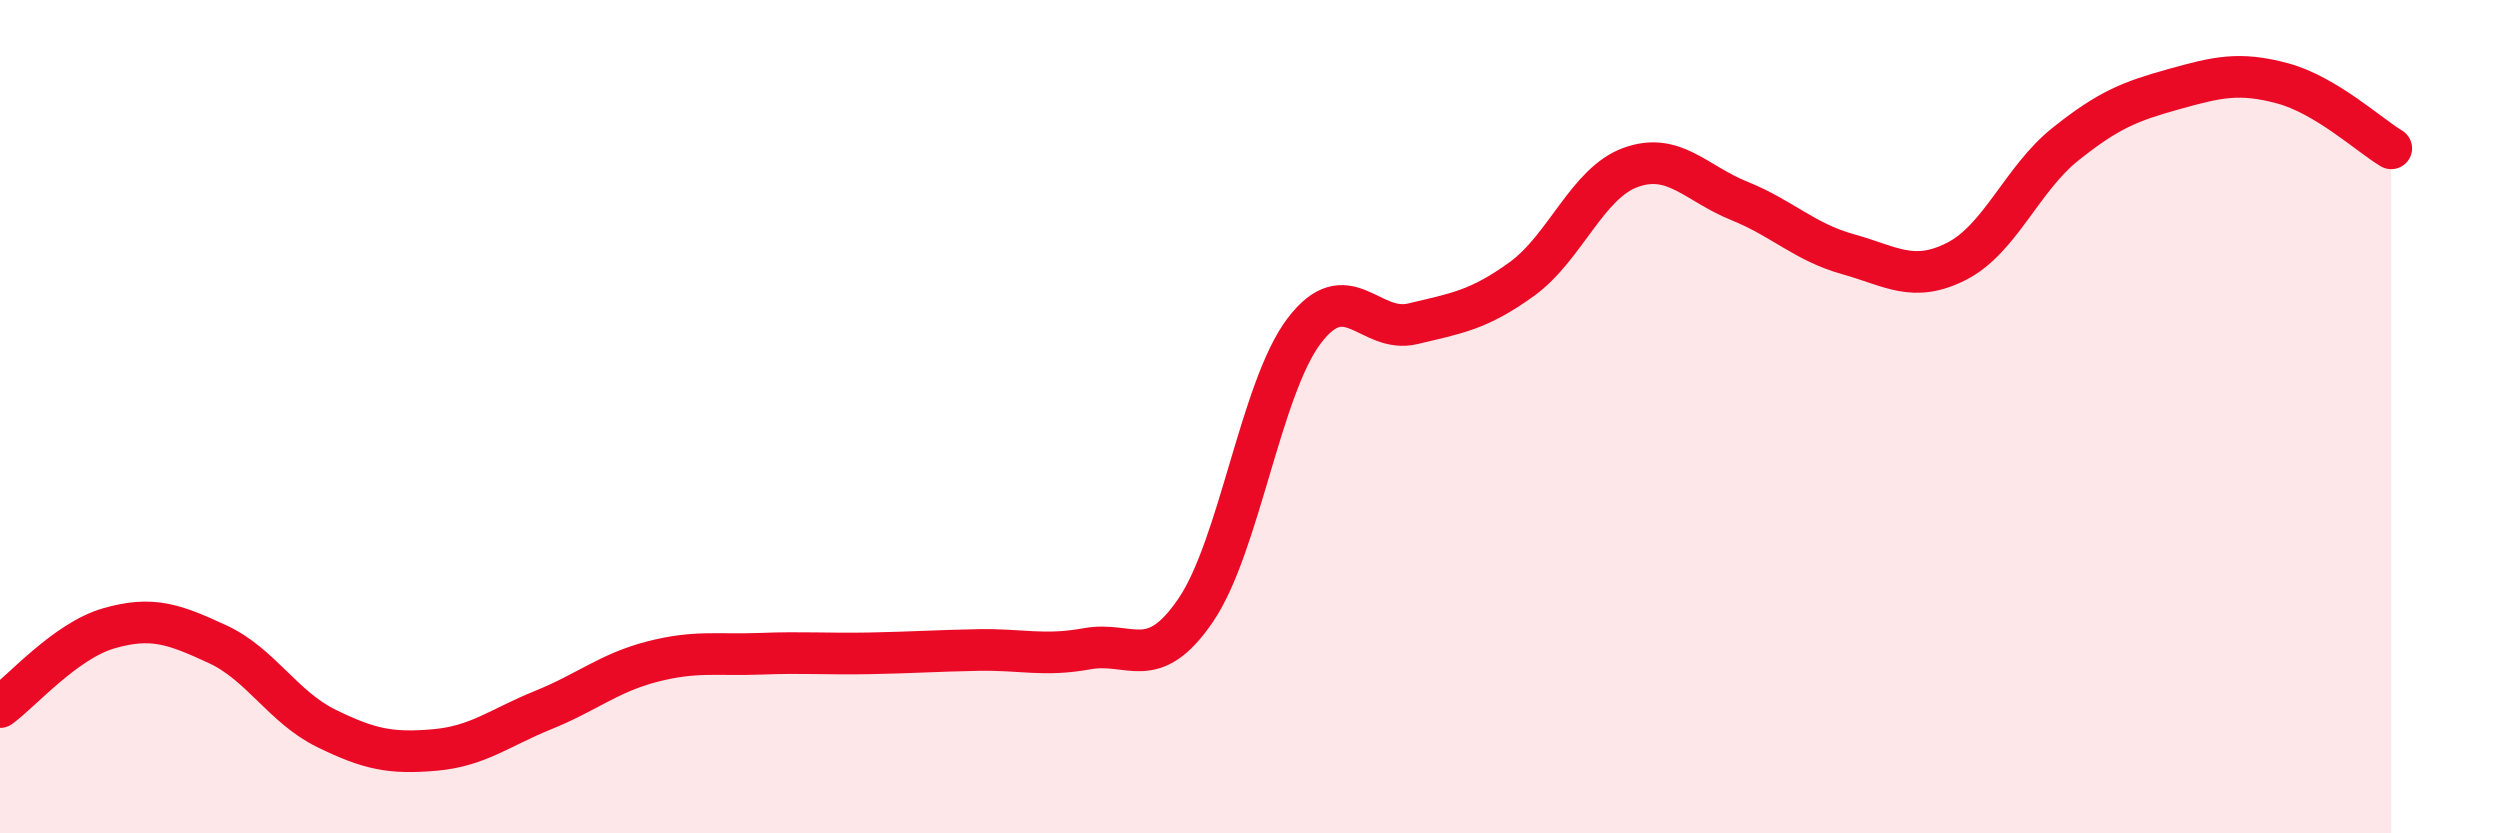 
    <svg width="60" height="20" viewBox="0 0 60 20" xmlns="http://www.w3.org/2000/svg">
      <path
        d="M 0,16.97 C 0.52,16.59 1.57,15.38 2.61,15.08 C 3.65,14.78 4.18,14.98 5.22,15.46 C 6.26,15.94 6.79,16.97 7.83,17.48 C 8.87,17.99 9.39,18.09 10.43,18 C 11.47,17.91 12,17.46 13.04,17.04 C 14.08,16.62 14.61,16.15 15.65,15.88 C 16.69,15.61 17.22,15.73 18.26,15.69 C 19.3,15.65 19.83,15.7 20.87,15.68 C 21.91,15.66 22.44,15.62 23.48,15.6 C 24.52,15.58 25.05,15.76 26.09,15.57 C 27.13,15.38 27.66,16.17 28.7,14.64 C 29.74,13.11 30.26,9.31 31.3,7.94 C 32.34,6.57 32.87,8.02 33.91,7.77 C 34.95,7.52 35.48,7.45 36.52,6.7 C 37.56,5.95 38.09,4.4 39.13,4.02 C 40.17,3.64 40.7,4.4 41.74,4.82 C 42.78,5.24 43.31,5.81 44.35,6.1 C 45.39,6.39 45.92,6.8 46.96,6.27 C 48,5.74 48.53,4.29 49.57,3.46 C 50.61,2.63 51.13,2.43 52.17,2.14 C 53.21,1.85 53.74,1.72 54.78,2 C 55.82,2.28 56.87,3.25 57.39,3.56L57.39 20L0 20Z"
        fill="#EB0A25"
        opacity="0.1"
        stroke-linecap="round"
        stroke-linejoin="round"
      />
      <path
        d="M 0,16.97 C 0.52,16.59 1.57,15.38 2.61,15.08 C 3.65,14.78 4.18,14.98 5.22,15.46 C 6.26,15.94 6.79,16.97 7.83,17.48 C 8.87,17.99 9.39,18.09 10.43,18 C 11.47,17.91 12,17.46 13.04,17.04 C 14.08,16.62 14.61,16.15 15.65,15.88 C 16.69,15.61 17.22,15.73 18.26,15.69 C 19.3,15.65 19.83,15.7 20.87,15.68 C 21.91,15.66 22.44,15.62 23.48,15.6 C 24.52,15.58 25.05,15.76 26.09,15.57 C 27.13,15.38 27.66,16.17 28.7,14.64 C 29.74,13.11 30.26,9.31 31.3,7.94 C 32.34,6.57 32.87,8.02 33.91,7.77 C 34.95,7.52 35.48,7.45 36.52,6.7 C 37.56,5.95 38.09,4.4 39.13,4.02 C 40.17,3.64 40.7,4.4 41.74,4.82 C 42.78,5.24 43.31,5.81 44.35,6.1 C 45.39,6.39 45.92,6.8 46.96,6.27 C 48,5.74 48.53,4.29 49.57,3.46 C 50.61,2.63 51.13,2.43 52.17,2.14 C 53.21,1.85 53.74,1.72 54.78,2 C 55.82,2.28 56.87,3.25 57.39,3.56"
        stroke="#EB0A25"
        stroke-width="1"
        fill="none"
        stroke-linecap="round"
        stroke-linejoin="round"
      />
    </svg>
  